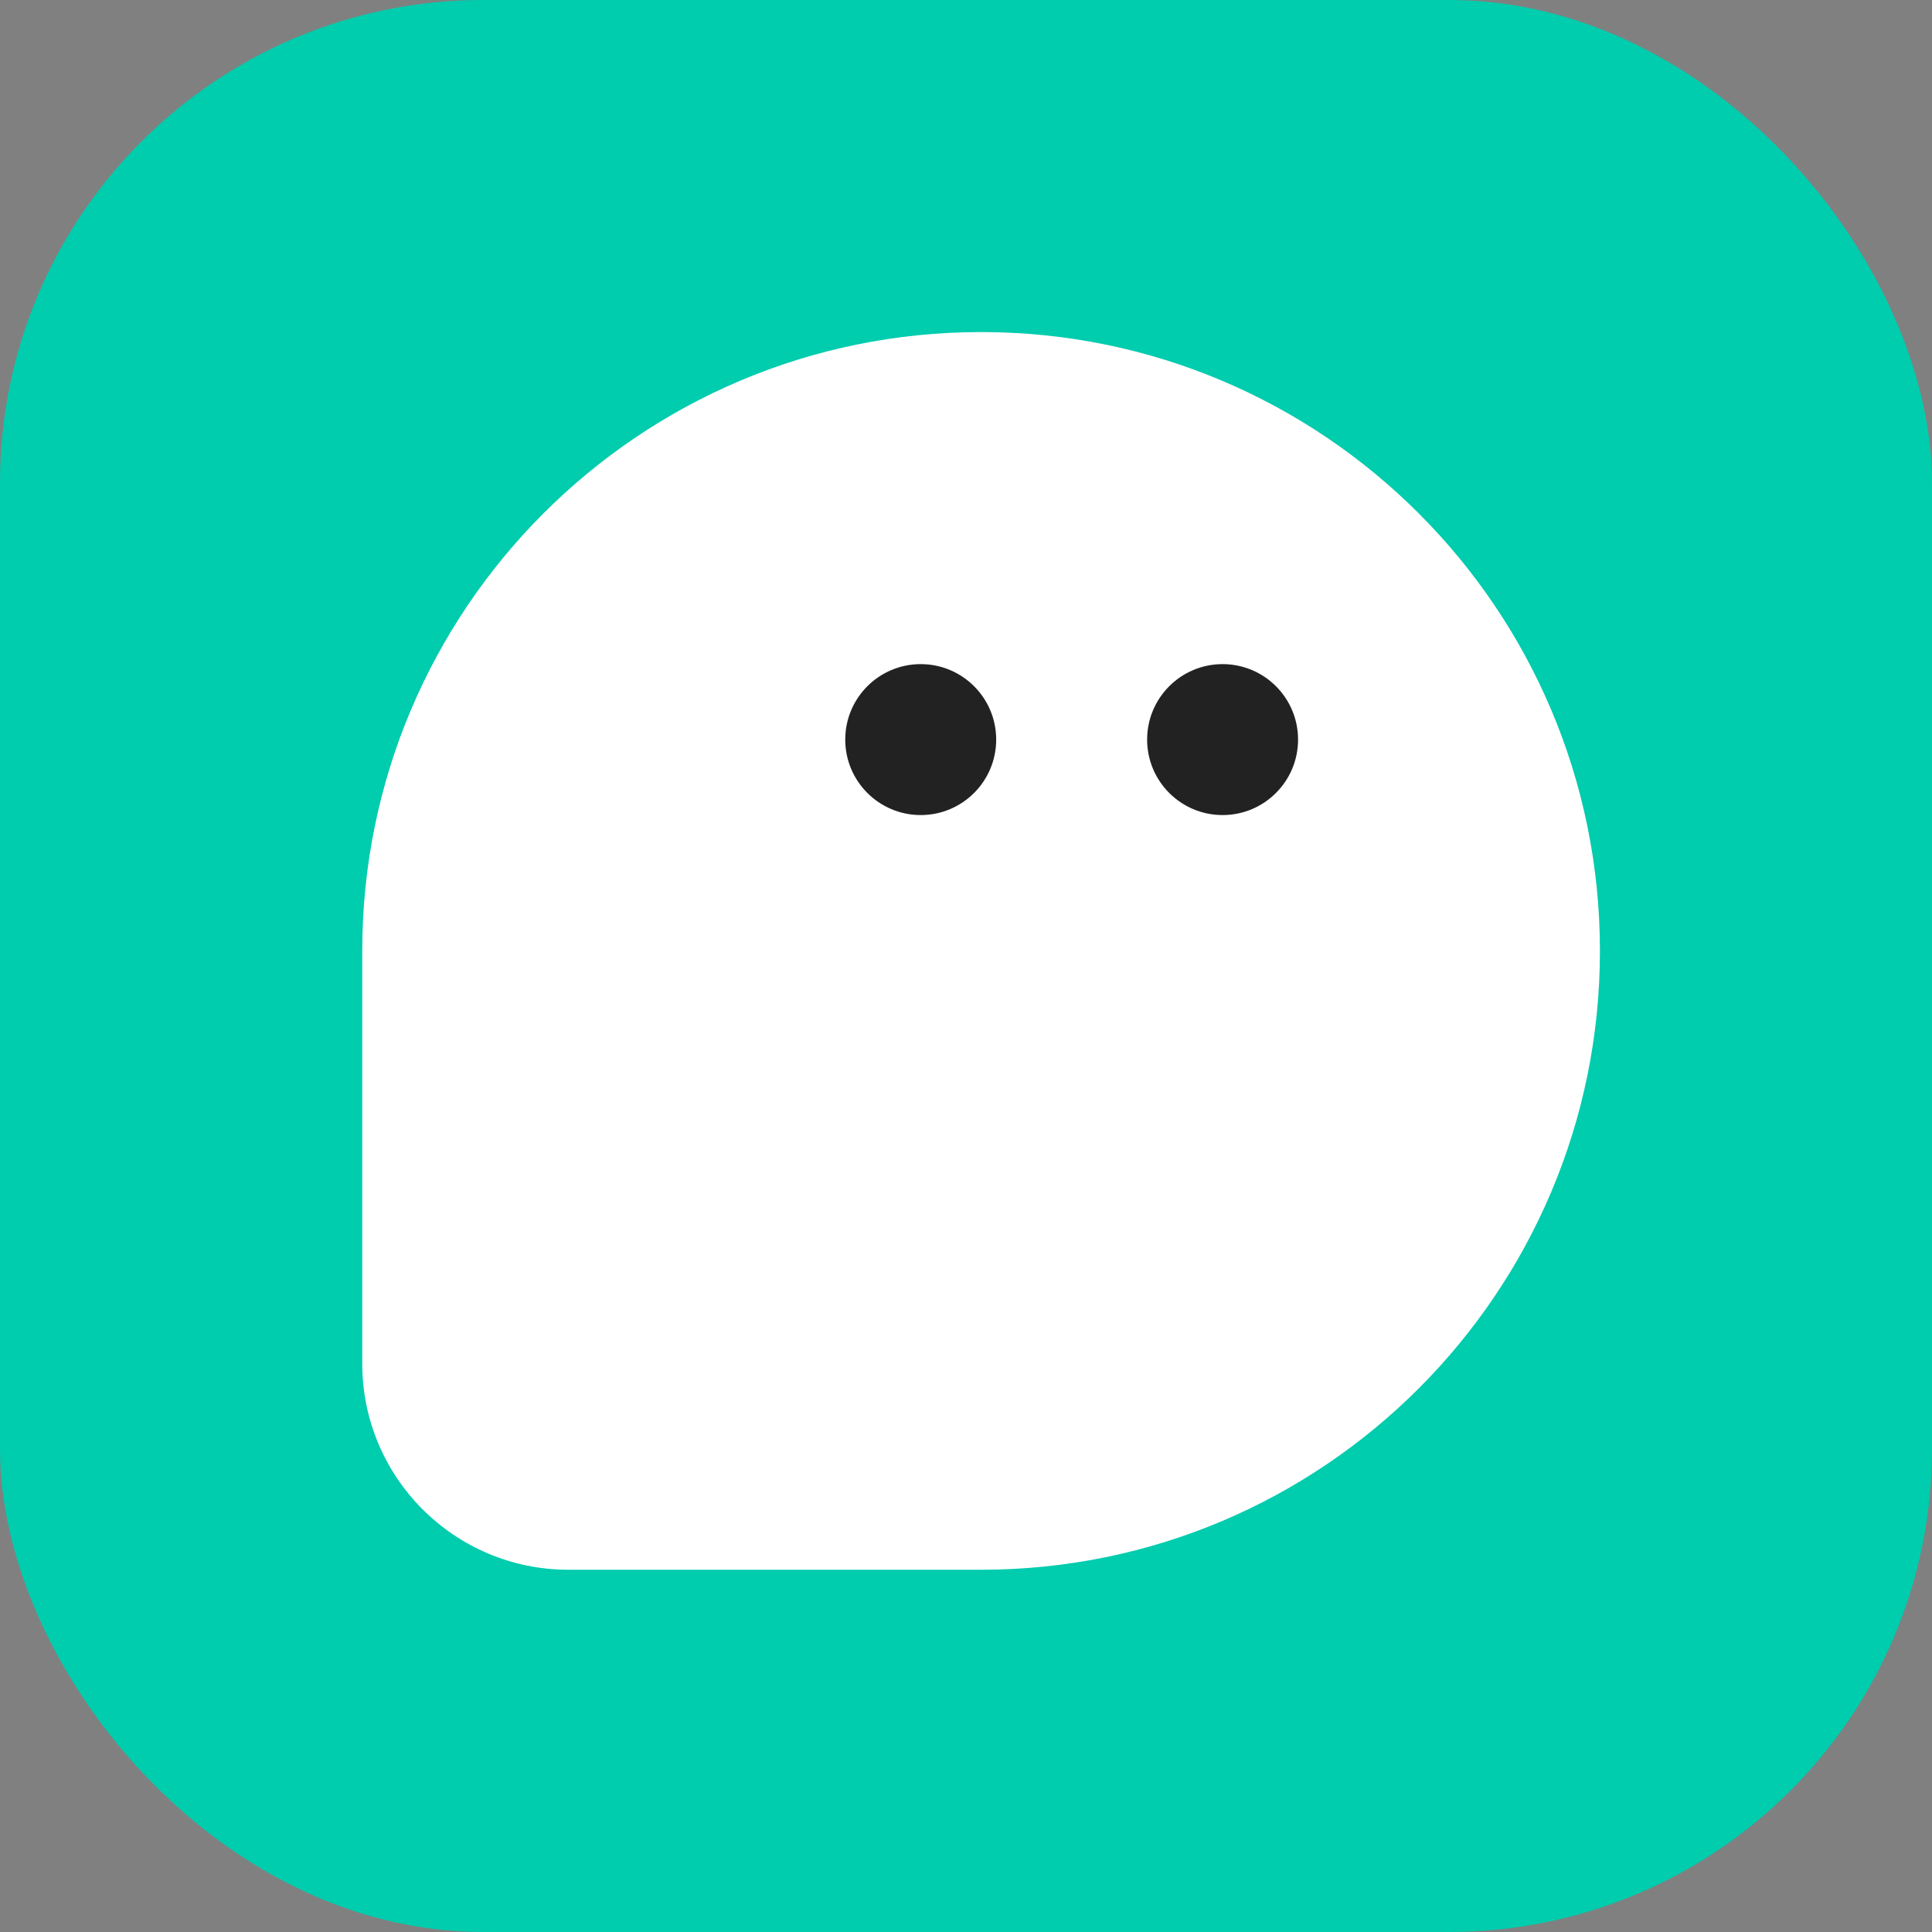<svg width="256" height="256" viewBox="0 0 256 256" fill="none" xmlns="http://www.w3.org/2000/svg">
<rect x="0" y="0" width="256" height="256" fill="#808080" stroke="none"/>
<g clip-path="url(#clip0_15343_127963)">
<g clip-path="url(#clip1_15343_127963)">
<rect width="256" height="256" rx="64" fill="#00CCAE"/>
</g>
<path d="M212 126C212 171.287 175.287 208 130 208C116.938 208 93.724 208 75.322 208C60.226 208 48 195.771 48 180.676C48 161.717 48 137.825 48 126C48 80.713 84.713 44 130 44C175.287 44 212 80.713 212 126Z" fill="white"/>
<circle cx="122" cy="98" r="10" fill="#222222"/>
<circle cx="162" cy="98" r="10" fill="#222222"/>
</g>
<defs>
<clipPath id="clip0_15343_127963">
<rect width="256" height="256" fill="white"/>
</clipPath>
<clipPath id="clip1_15343_127963">
<rect width="256" height="256" fill="white"/>
</clipPath>
</defs>
</svg>
